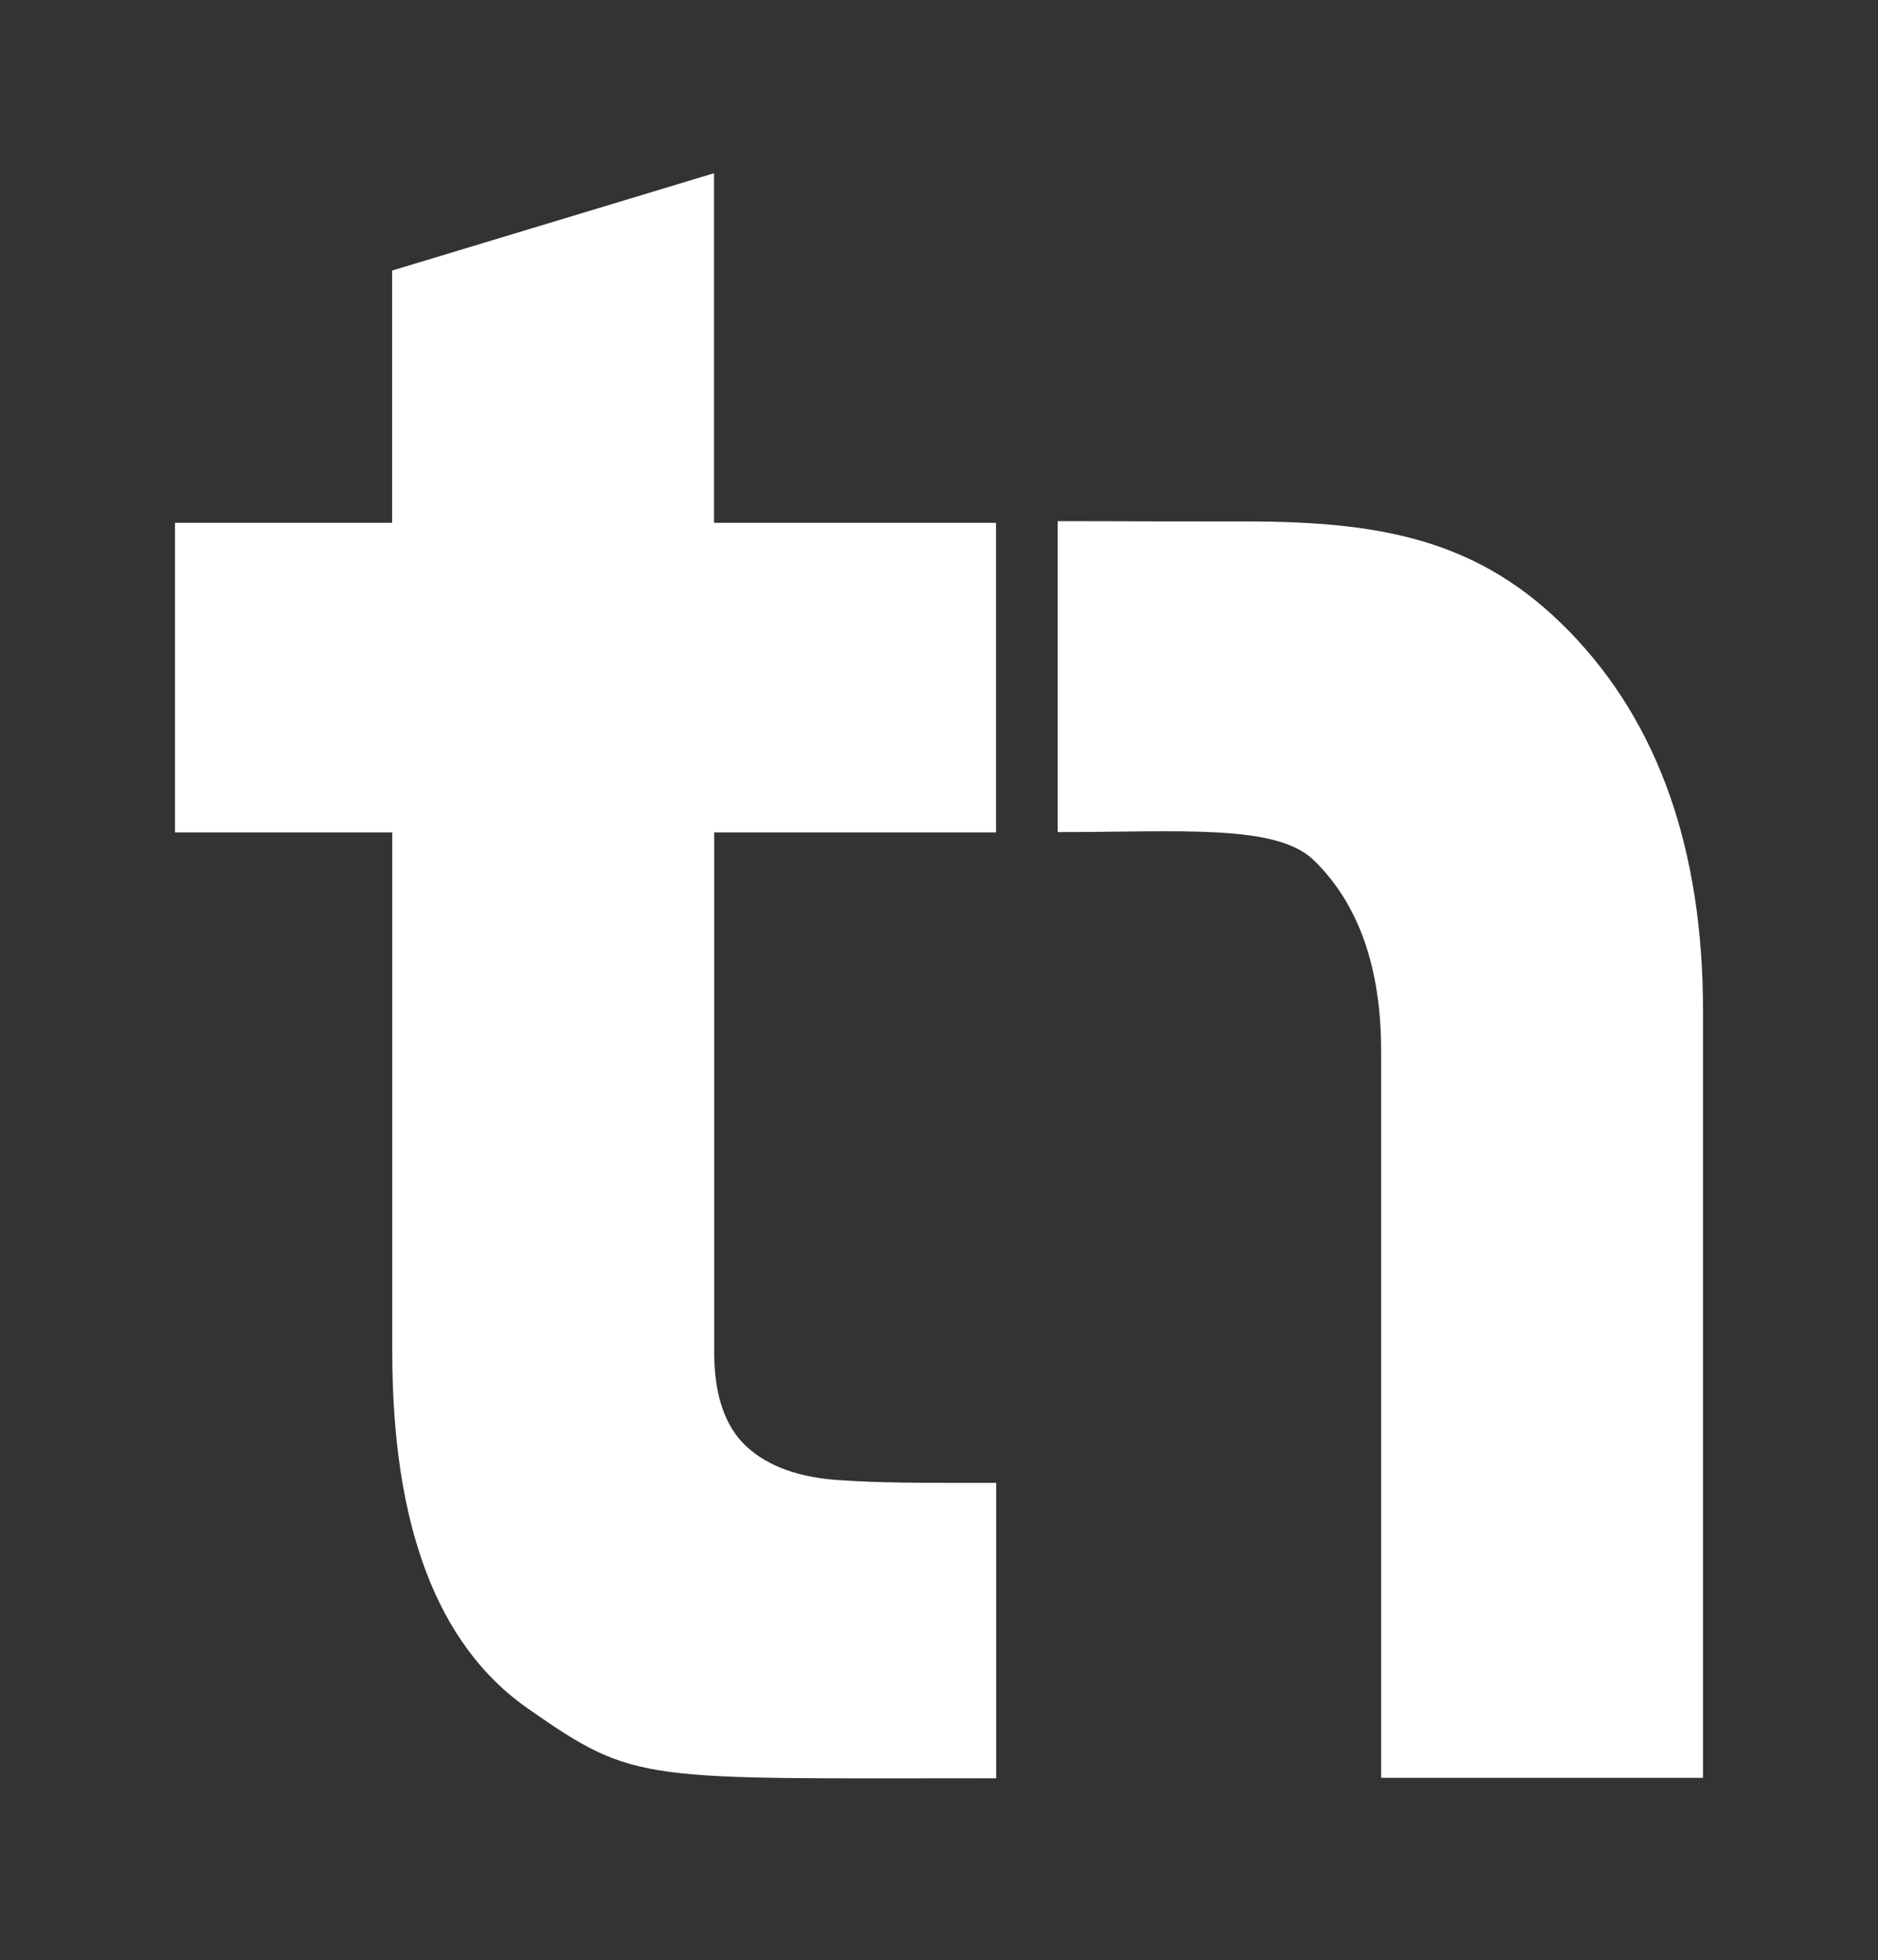 <svg version="1.0" xmlns="http://www.w3.org/2000/svg" xmlns:xlink="http://www.w3.org/1999/xlink" viewBox="0 0 123.33 128.67" xml:space="preserve">
	<rect x="0" y="0" width="123.33" height="128.67" fill="#333333" stroke="none"/>
	<g>
		<path fill="#ffffff" d="M31.56,117.3 M30.56,58.44 M69.46,34.21c6.84,0,1.22,0.02,12.37,0.02c8.96,0,15.4,1.22,21.24,7.23
			c5.85,6.01,8.77,14.32,8.77,24.92v50.32H90.7V69c0-5.46-1.46-9.66-4.43-12.54c-2.47-2.39-8.75-1.84-16.81-1.84"/>
		<path fill="#ffffff" d="M65.42,54.64H46.9v34.09c0,2.84,0.71,4.92,2.13,6.23c1.42,1.31,3.5,2.05,6.23,2.21c2.73,0.17,4.6,0.17,10.16,0.17v19.39
			c-23.4,0-23.62,0.39-30.73-4.56c-6.07-4.22-8.93-12.19-8.93-23.44V54.64H11.49V34.32h14.26V17.76l21.14-6.39v22.95h18.52V54.64z"/>
	</g>
</svg>